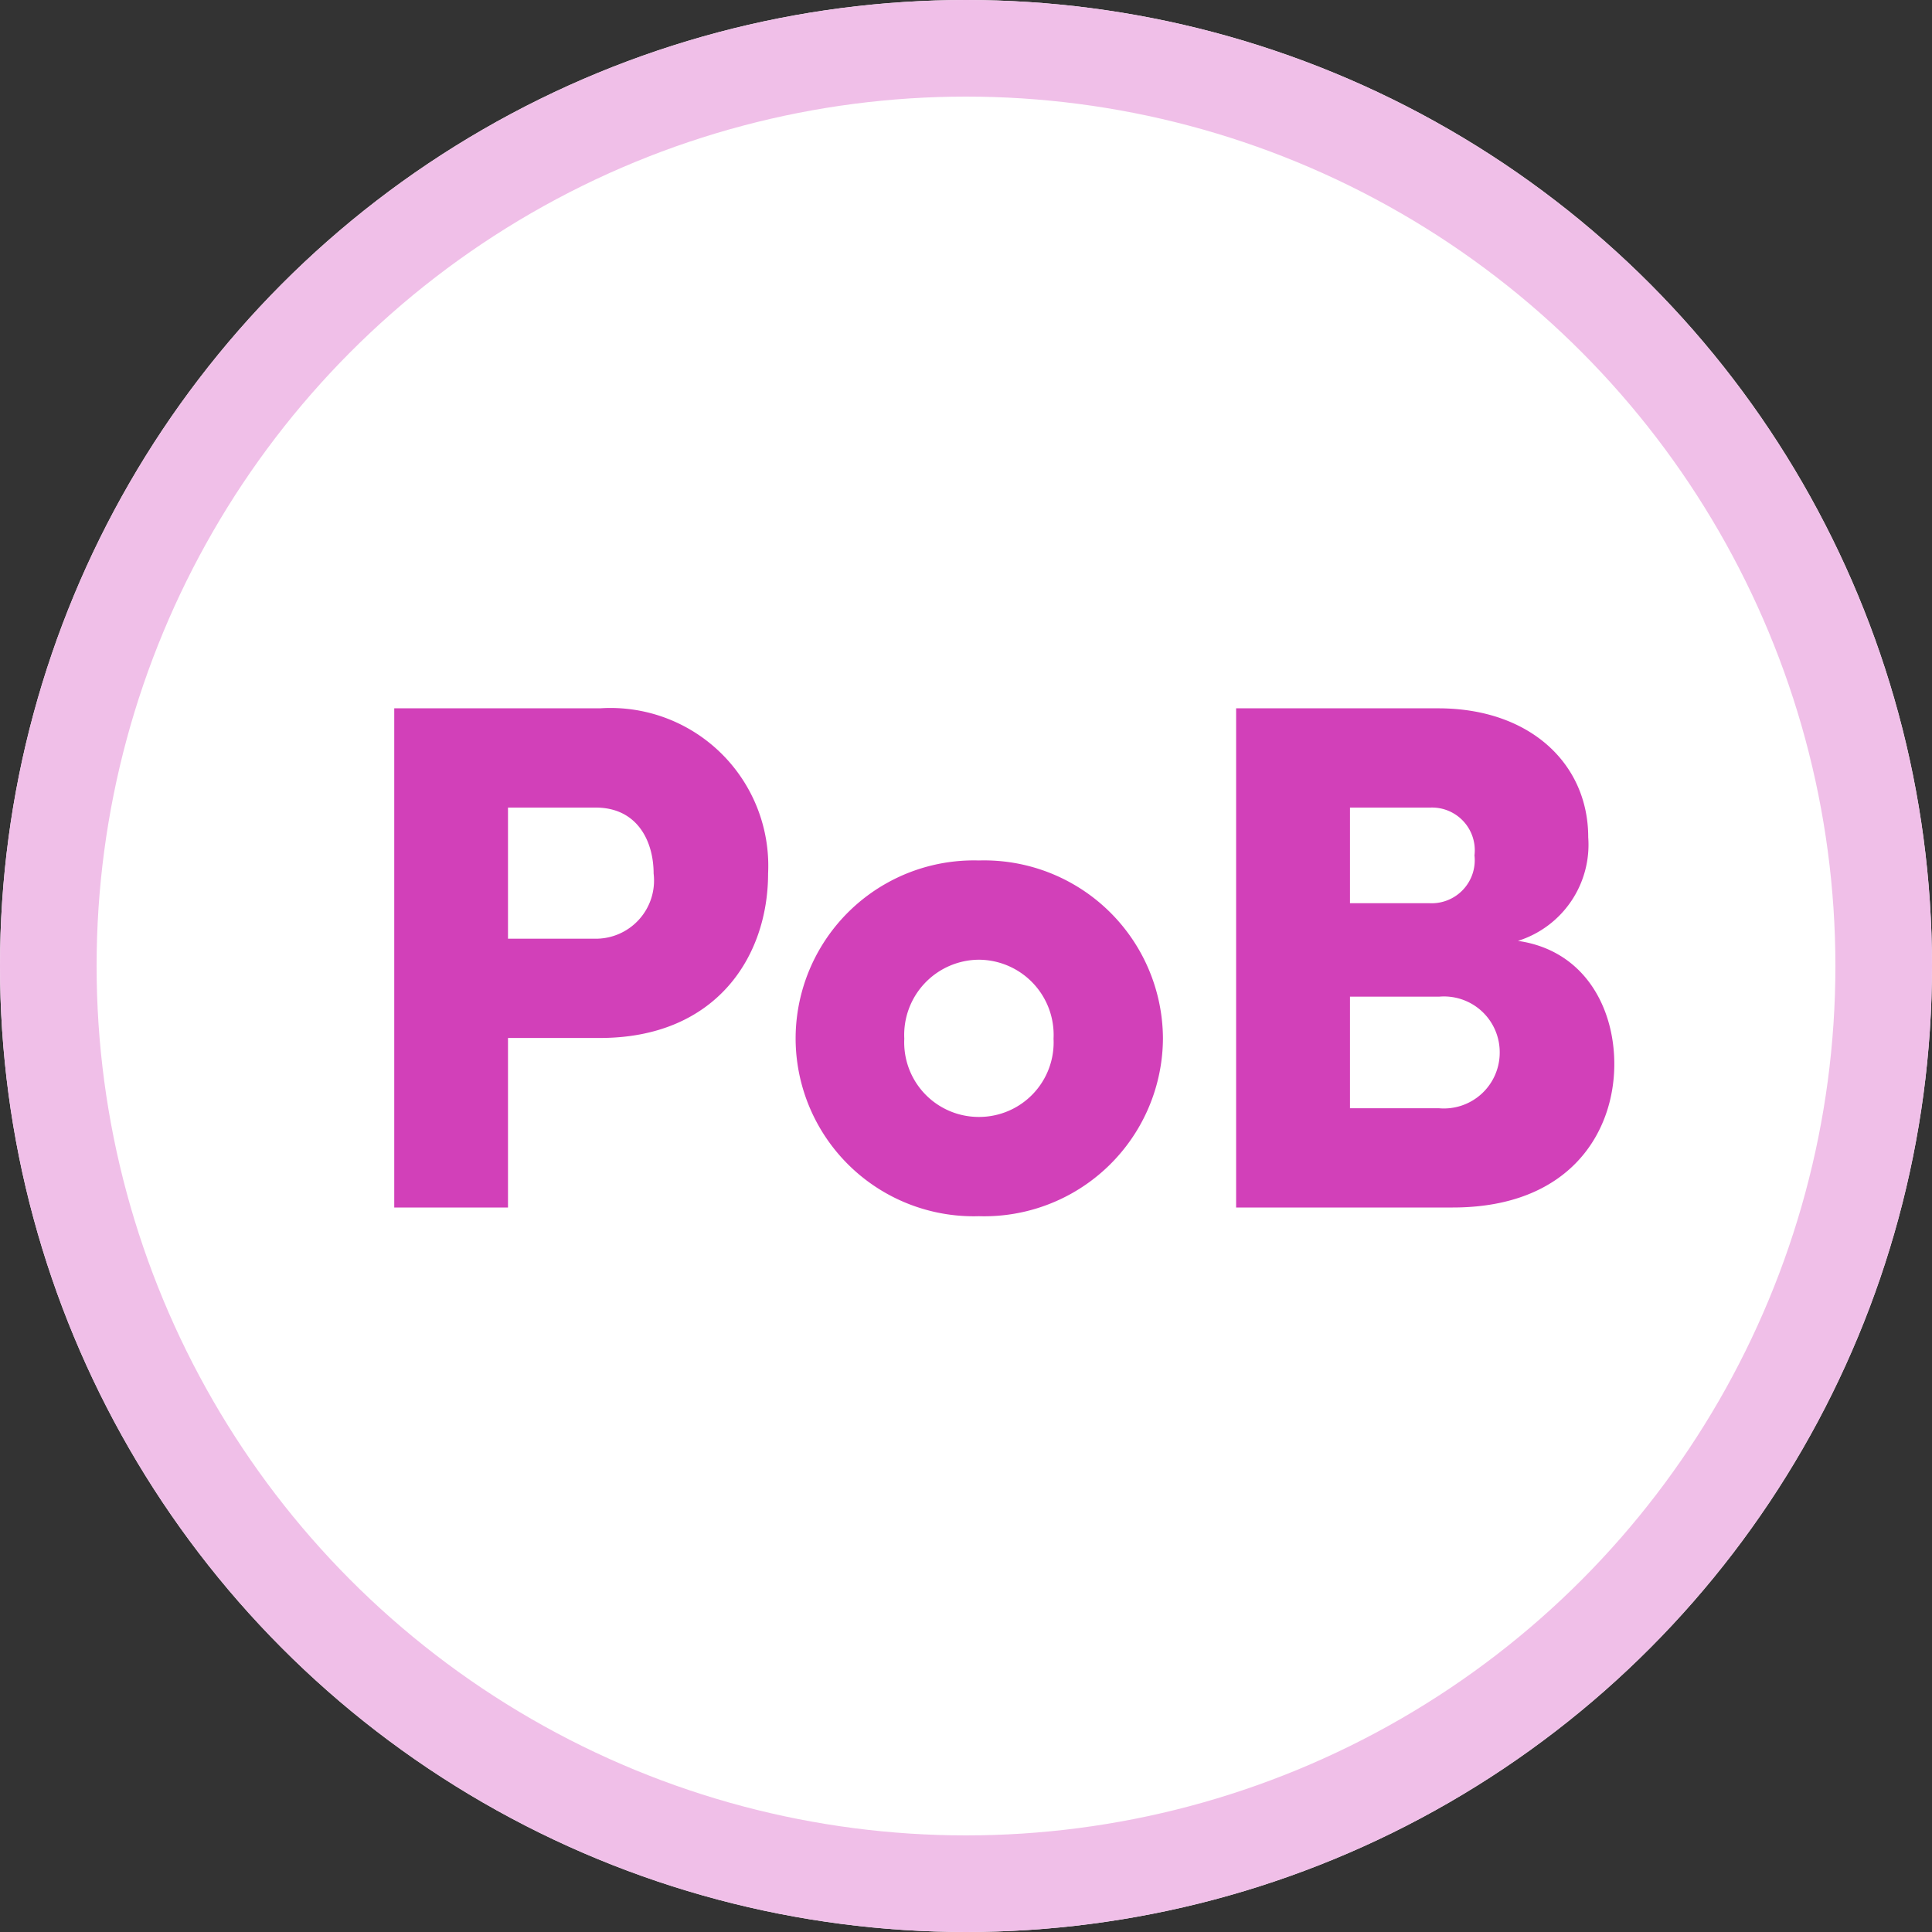<svg xmlns="http://www.w3.org/2000/svg" width="80" height="80"><rect width="100%" height="100%" fill="#333333" stroke="none"/><g data-name="楕円形 293" fill="#fff" stroke="#f0bfe8" stroke-width="4"><circle cx="40" cy="40" r="40" stroke="none"/><circle cx="40" cy="40" r="38" fill="none"/></g><path data-name="パス 1127" d="M16.325 29.33V50h4.71v-7.02h3.81c4.8 0 6.96-3.36 6.96-6.81a6.535 6.535 0 0 0-6.96-6.84Zm4.71 9.54v-5.43h3.63c1.74 0 2.4 1.41 2.4 2.73a2.41 2.41 0 0 1-2.43 2.7Zm19.5 11.49a7.4 7.4 0 0 0 7.62-7.35 7.405 7.405 0 0 0-7.62-7.38 7.38 7.38 0 0 0-7.59 7.38 7.374 7.374 0 0 0 7.59 7.35Zm0-4.11a3.086 3.086 0 0 1-3.09-3.24 3.112 3.112 0 0 1 3.09-3.27 3.112 3.112 0 0 1 3.09 3.27 3.086 3.086 0 0 1-3.09 3.24Zm22.32-7.29a4.175 4.175 0 0 0 2.91-4.29c0-3.06-2.43-5.34-6.21-5.34h-8.37V50h8.97c4.86 0 6.69-3.12 6.69-5.94 0-2.37-1.26-4.71-3.99-5.1Zm-1.8-3.54a1.783 1.783 0 0 1-1.86 1.98H55.9v-3.96h3.33a1.77 1.77 0 0 1 1.825 1.98ZM55.9 45.89v-4.62h3.69a2.308 2.308 0 0 1 2.51 2.31 2.312 2.312 0 0 1-2.52 2.31Z" fill="#d240b9"/></svg>